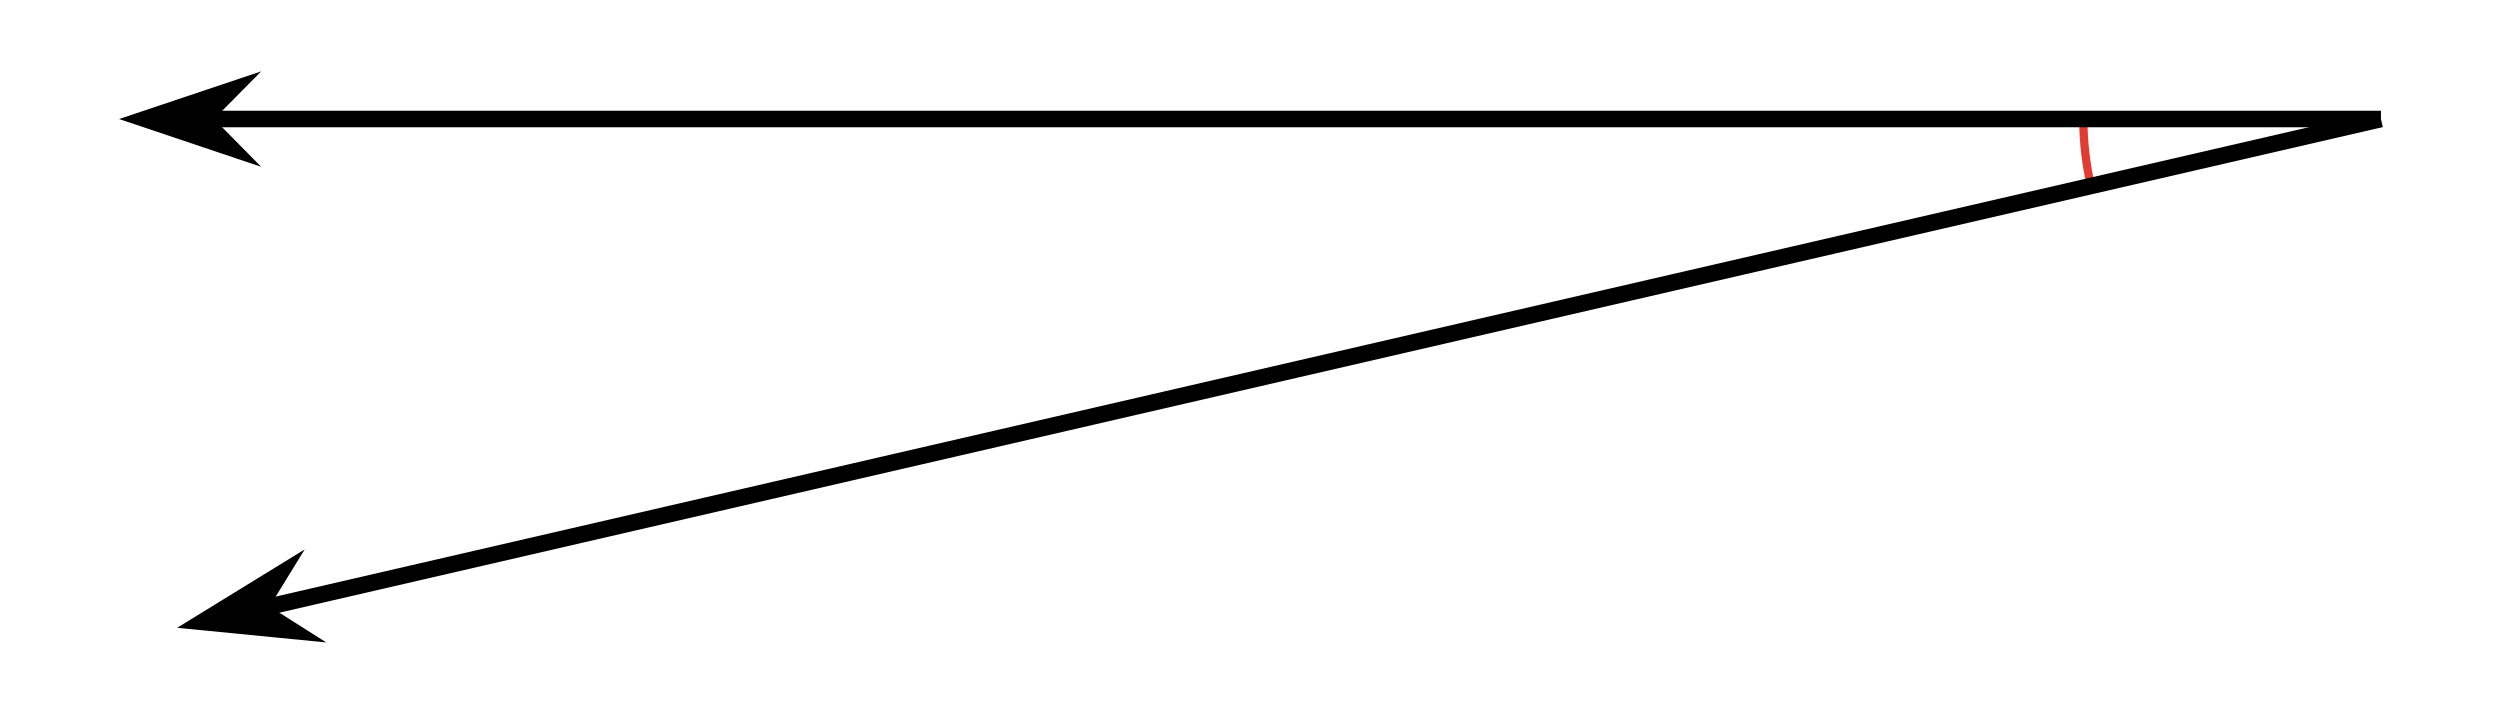 <?xml version='1.0' encoding='UTF-8'?>
<!-- This file was generated by dvisvgm 2.1.3 -->
<svg height='43.2pt' version='1.1' viewBox='-72 -72 151.2 43.2' width='151.2pt' xmlns='http://www.w3.org/2000/svg' xmlns:xlink='http://www.w3.org/1999/xlink'>
<defs>
<clipPath id='clip1'>
<path d='M-72 -28.801V-72H79.199V-28.801ZM79.199 -72'/>
</clipPath>
</defs>
<g id='page1'>
<path clip-path='url(#clip1)' d='M54 -64.801C54 -63.438 54.156 -62.078 54.461 -60.75' fill='none' stroke='#e03c31' stroke-linejoin='bevel' stroke-miterlimit='10.037' stroke-width='0.5'/>
<path clip-path='url(#clip1)' d='M72 -64.801H-59.508' fill='none' stroke='#000000' stroke-linejoin='bevel' stroke-miterlimit='10.037' stroke-width='1'/>
<path clip-path='url(#clip1)' d='M-63.227 -64.801L-58.035 -63.055L-59.758 -64.801L-58.035 -66.543Z'/>
<path clip-path='url(#clip1)' d='M-63.227 -64.801L-58.035 -63.055L-59.758 -64.801L-58.035 -66.543Z' fill='none' stroke='#000000' stroke-miterlimit='10.037' stroke-width='1'/>
<path clip-path='url(#clip1)' d='M72 -64.801L-56.137 -35.219' fill='none' stroke='#000000' stroke-linejoin='bevel' stroke-miterlimit='10.037' stroke-width='1'/>
<path clip-path='url(#clip1)' d='M-59.758 -34.383L-54.309 -33.848L-56.379 -35.16L-55.094 -37.25Z'/>
<path clip-path='url(#clip1)' d='M-59.758 -34.383L-54.309 -33.848L-56.379 -35.16L-55.094 -37.25Z' fill='none' stroke='#000000' stroke-miterlimit='10.037' stroke-width='1'/>
</g>
</svg>